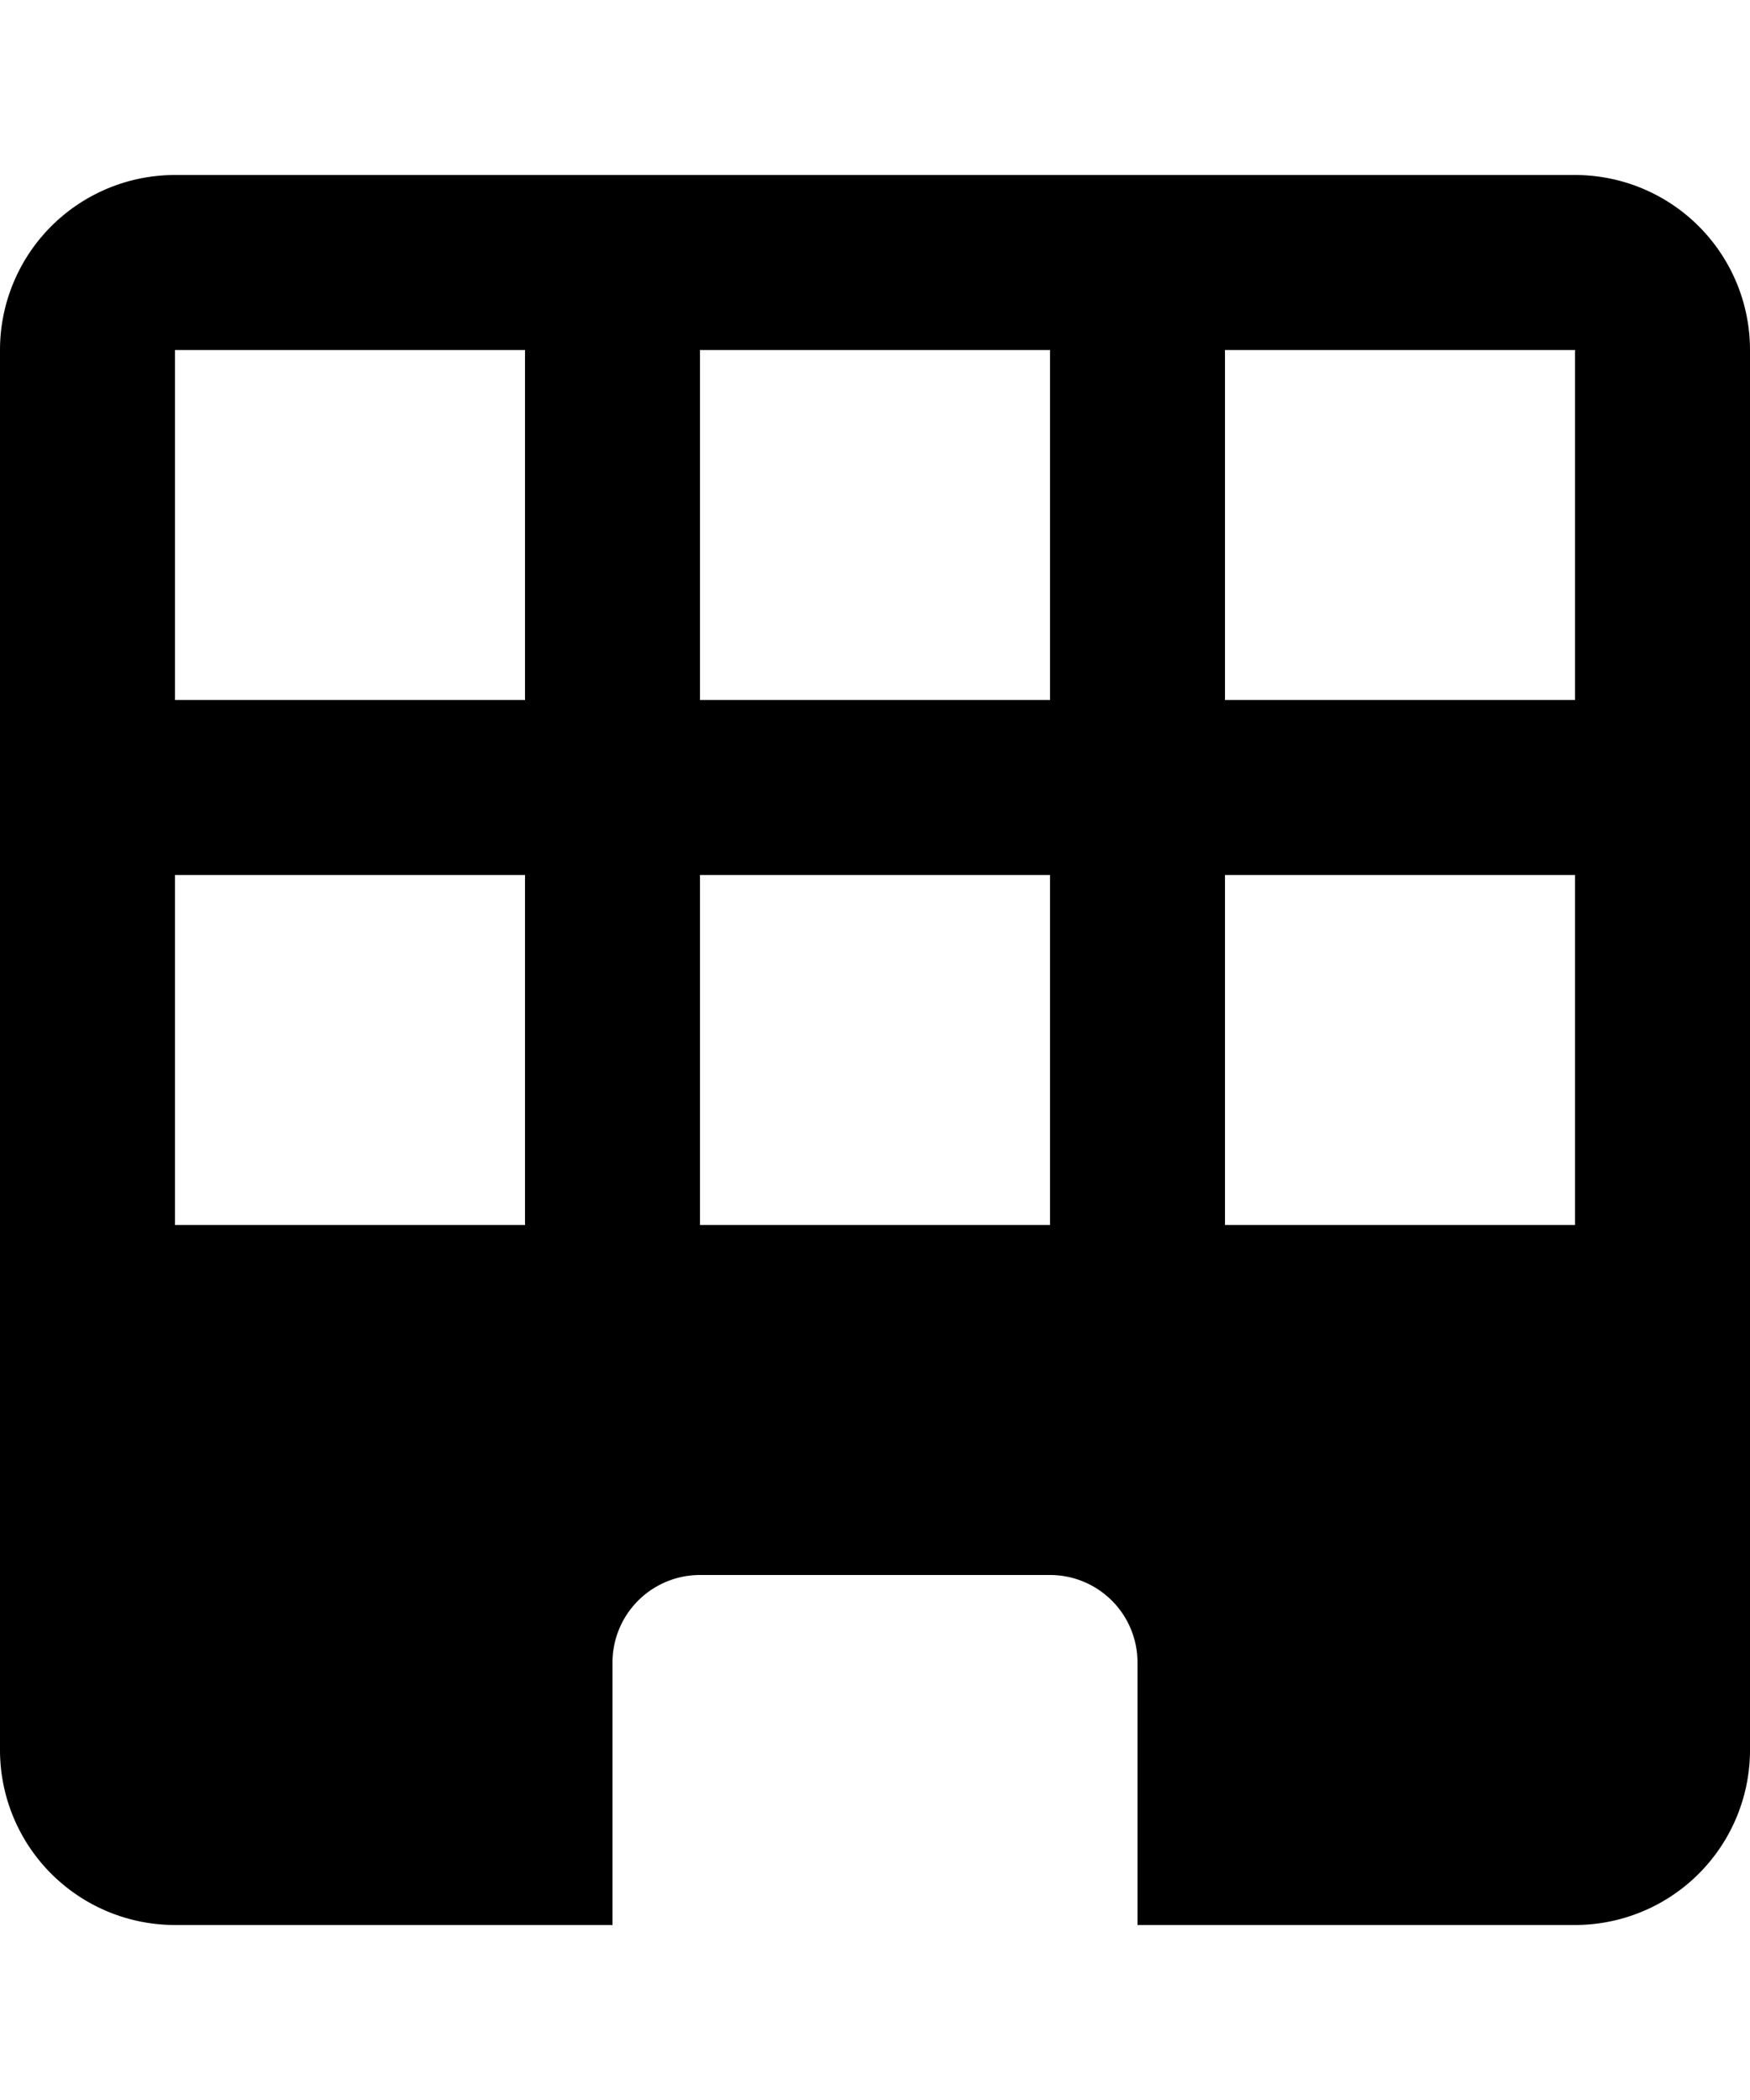 <svg xmlns="http://www.w3.org/2000/svg" viewBox="0 0 20 24" fill="currentColor"><path d="M18 2H2a2 2 0 00-2 2v16a2 2 0 002 2h5v-3a1 1 0 011-1h4a1 1 0 011 1v3h5a2 2 0 002-2V4a2 2 0 00-2-2zM6 14H2v-4h4zm0-6H2V4h4zm6 6H8v-4h4zm0-6H8V4h4zm6 6h-4v-4h4zm0-6h-4V4h4z"/></svg>